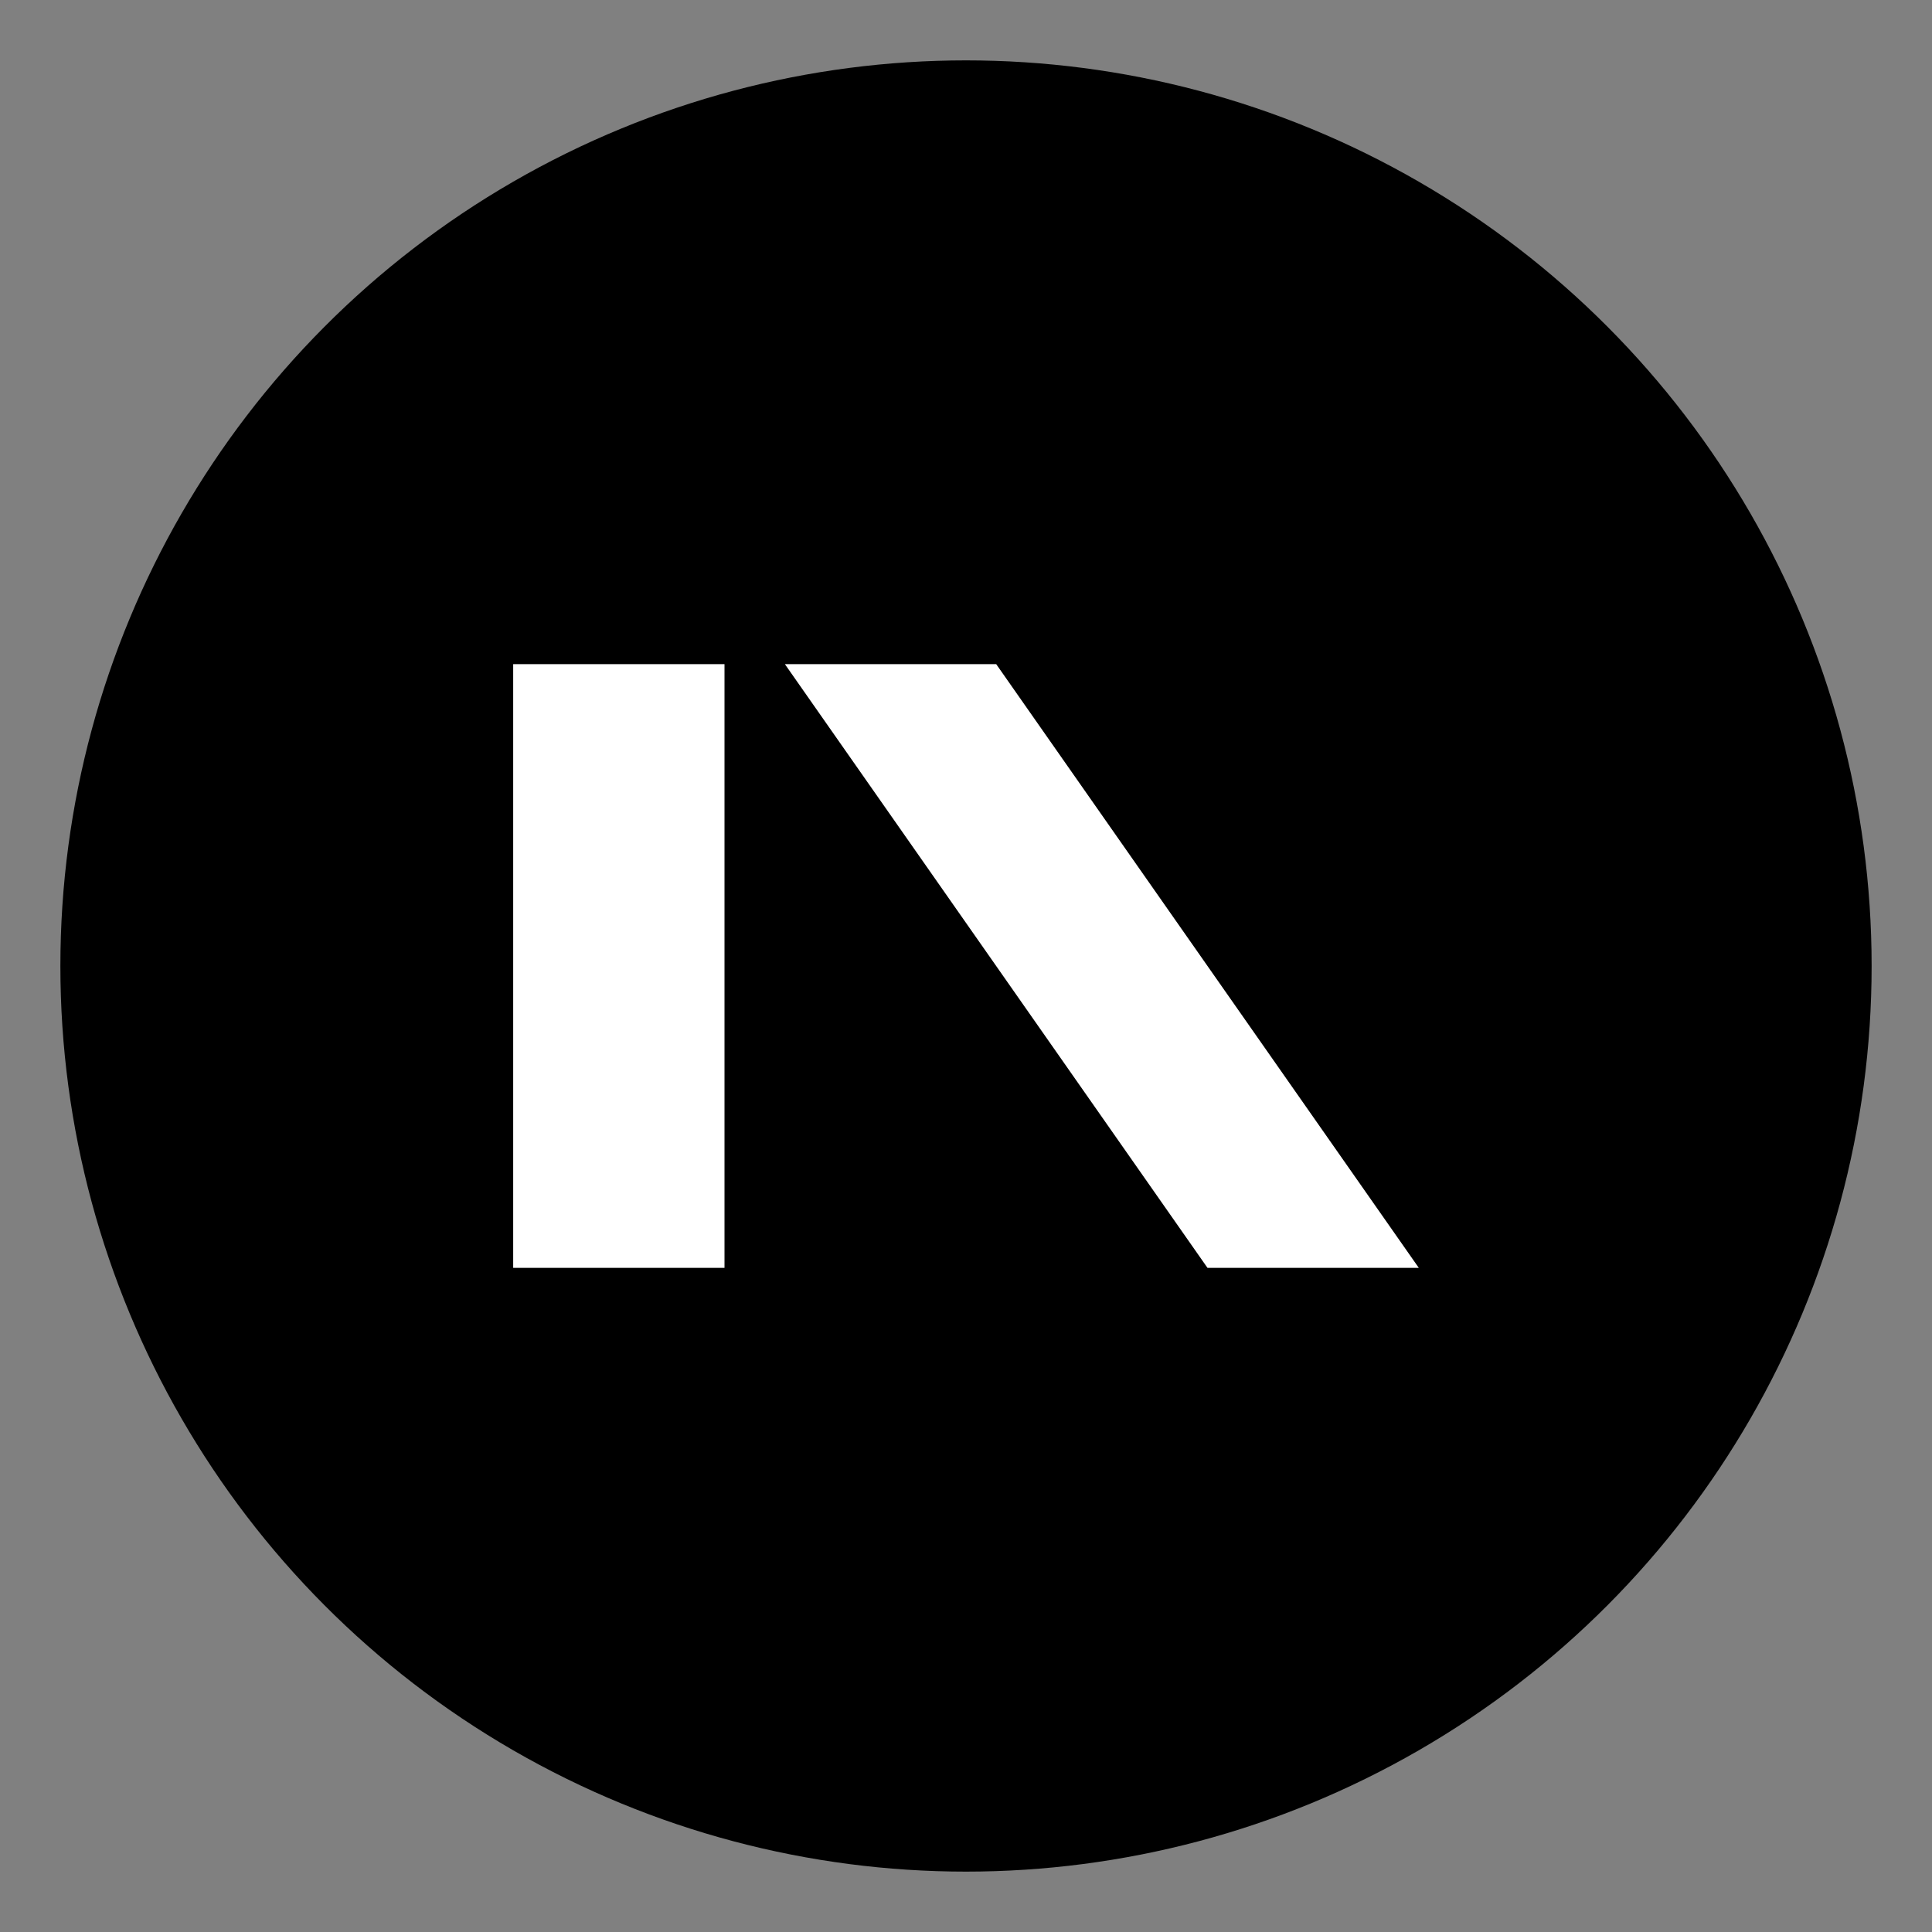 <svg xmlns='http://www.w3.org/2000/svg' viewBox='0 0 128 128' width='24' height='24'>
  <rect x="0" y="0" width="128" height="128" fill="#808080" stroke="none"/>
  <circle cx='64' cy='64' r='60' fill='#000'/>
  <path d='M34 44h14v40H34zM52 44h14l28 40H80z' fill='#fff'/>
</svg>
